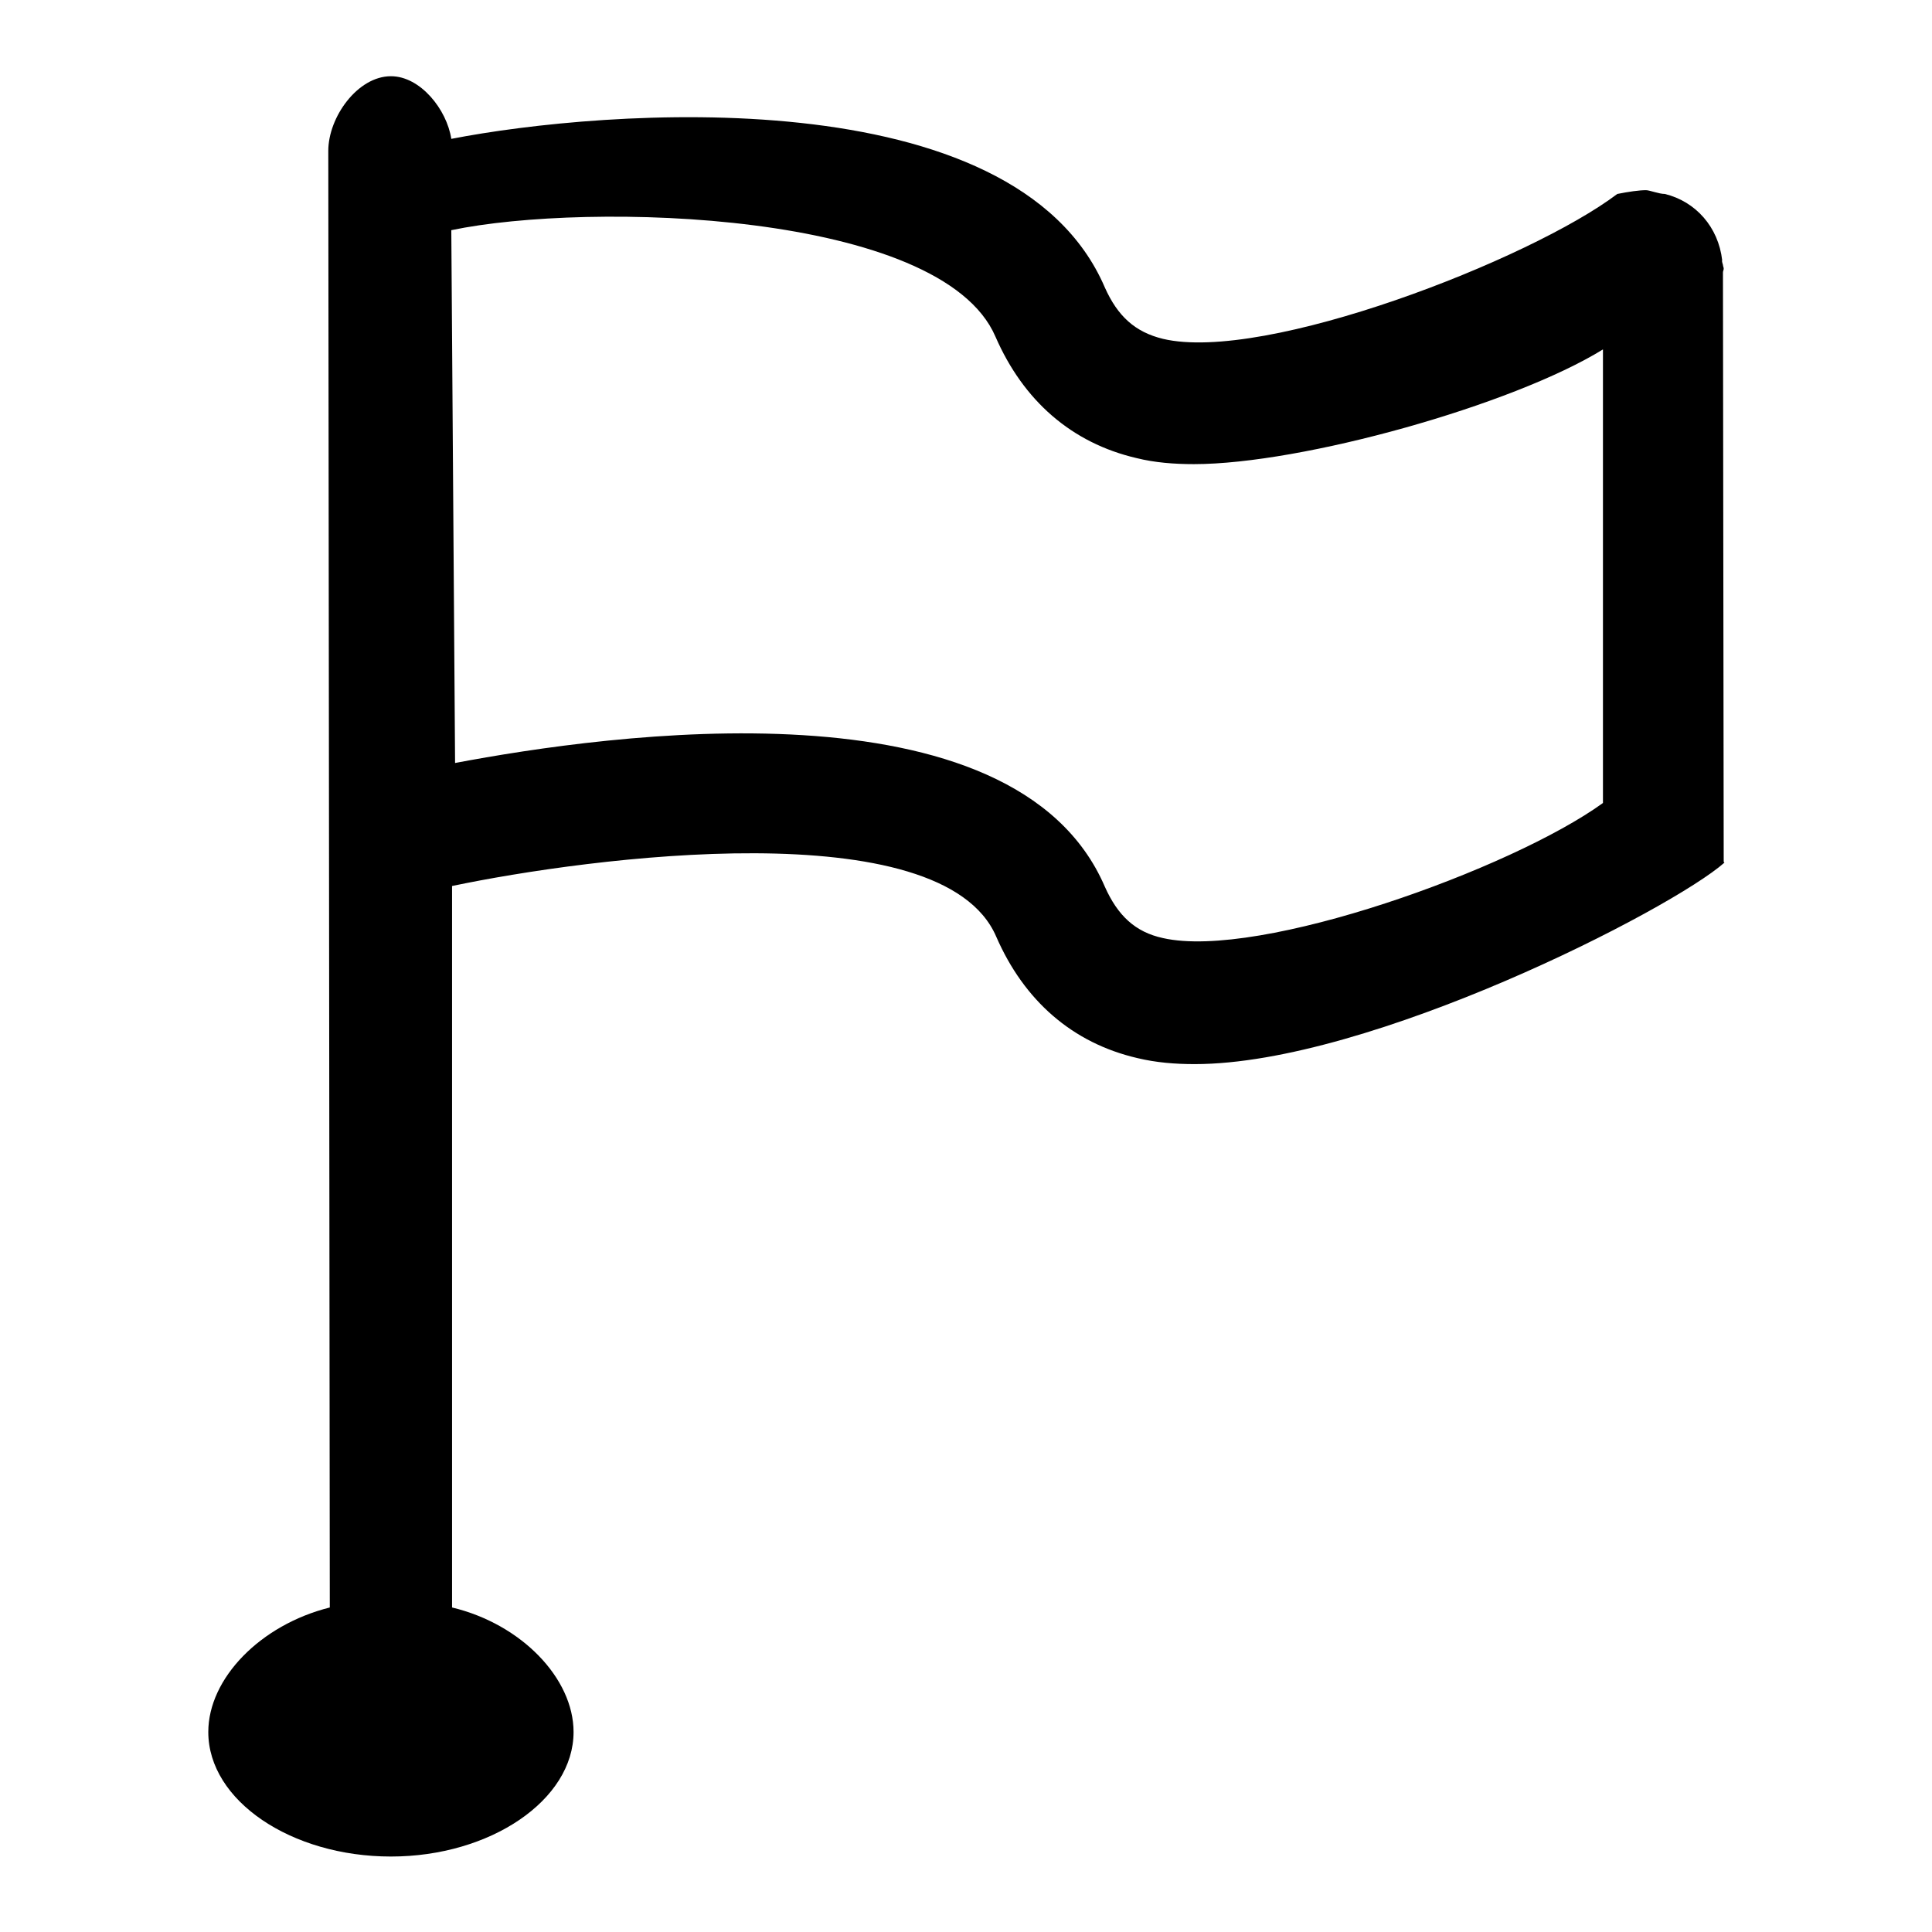 <?xml version="1.0" encoding="utf-8"?>
<!-- Svg Vector Icons : http://www.onlinewebfonts.com/icon -->
<!DOCTYPE svg PUBLIC "-//W3C//DTD SVG 1.1//EN" "http://www.w3.org/Graphics/SVG/1.1/DTD/svg11.dtd">
<svg version="1.1" xmlns="http://www.w3.org/2000/svg" xmlns:xlink="http://www.w3.org/1999/xlink" x="0px" y="0px" viewBox="0 0 256 256" enable-background="new 0 0 256 256" xml:space="preserve">
<g><g><path fill="#000000" d="M228.3,36.1c0-0.2,0.1-0.3,0.1-0.5c0-0.2-0.1-0.3-0.1-0.5v0c0,0-0.2-0.6-0.1-0.6c-0.5-4.4-3.5-7.8-7.6-8.8l0,0c-0.8,0-2-0.5-2.5-0.5c-0.9,0-2.3,0.2-3.8,0.5c-11.5,8.7-46.7,22.4-60.2,19.2c-3.7-0.9-6-3-7.7-6.8c-12-28-66.6-23.6-86.6-19.7c-0.6-3.9-4.1-8.3-8-8.3c-4.4,0-8.3,5.4-8.3,9.9L43.7,213c-9.2,2.3-16.1,9.4-16.1,16.5c0,9.1,11,16.5,24.2,16.5s24.2-7.5,24.2-16.5c0-7.1-6.9-14.3-16.1-16.5v-95.6c18.1-3.8,64.9-10,72.1,6.7c3.7,8.5,10.1,14.1,18.7,16.1c2.5,0.6,5,0.8,7.6,0.8c23.2,0,63.2-20.5,70.2-26.7l-0.1-0.1L228.3,36.1L228.3,36.1z M212.4,106.4c-12,8.7-45.5,20.8-58.3,17.9c-3.7-0.8-6-3-7.7-6.8c-12-27.9-66-20.2-86.1-16.4l-0.5-70.6c18.1-3.8,64.9-2.6,72.1,14.1c3.7,8.5,10.1,14.1,18.7,16.1c2.4,0.6,5,0.8,7.6,0.8c14.3,0,42.2-7.8,54.2-15.2V106.4z"/></g></g>
</svg>